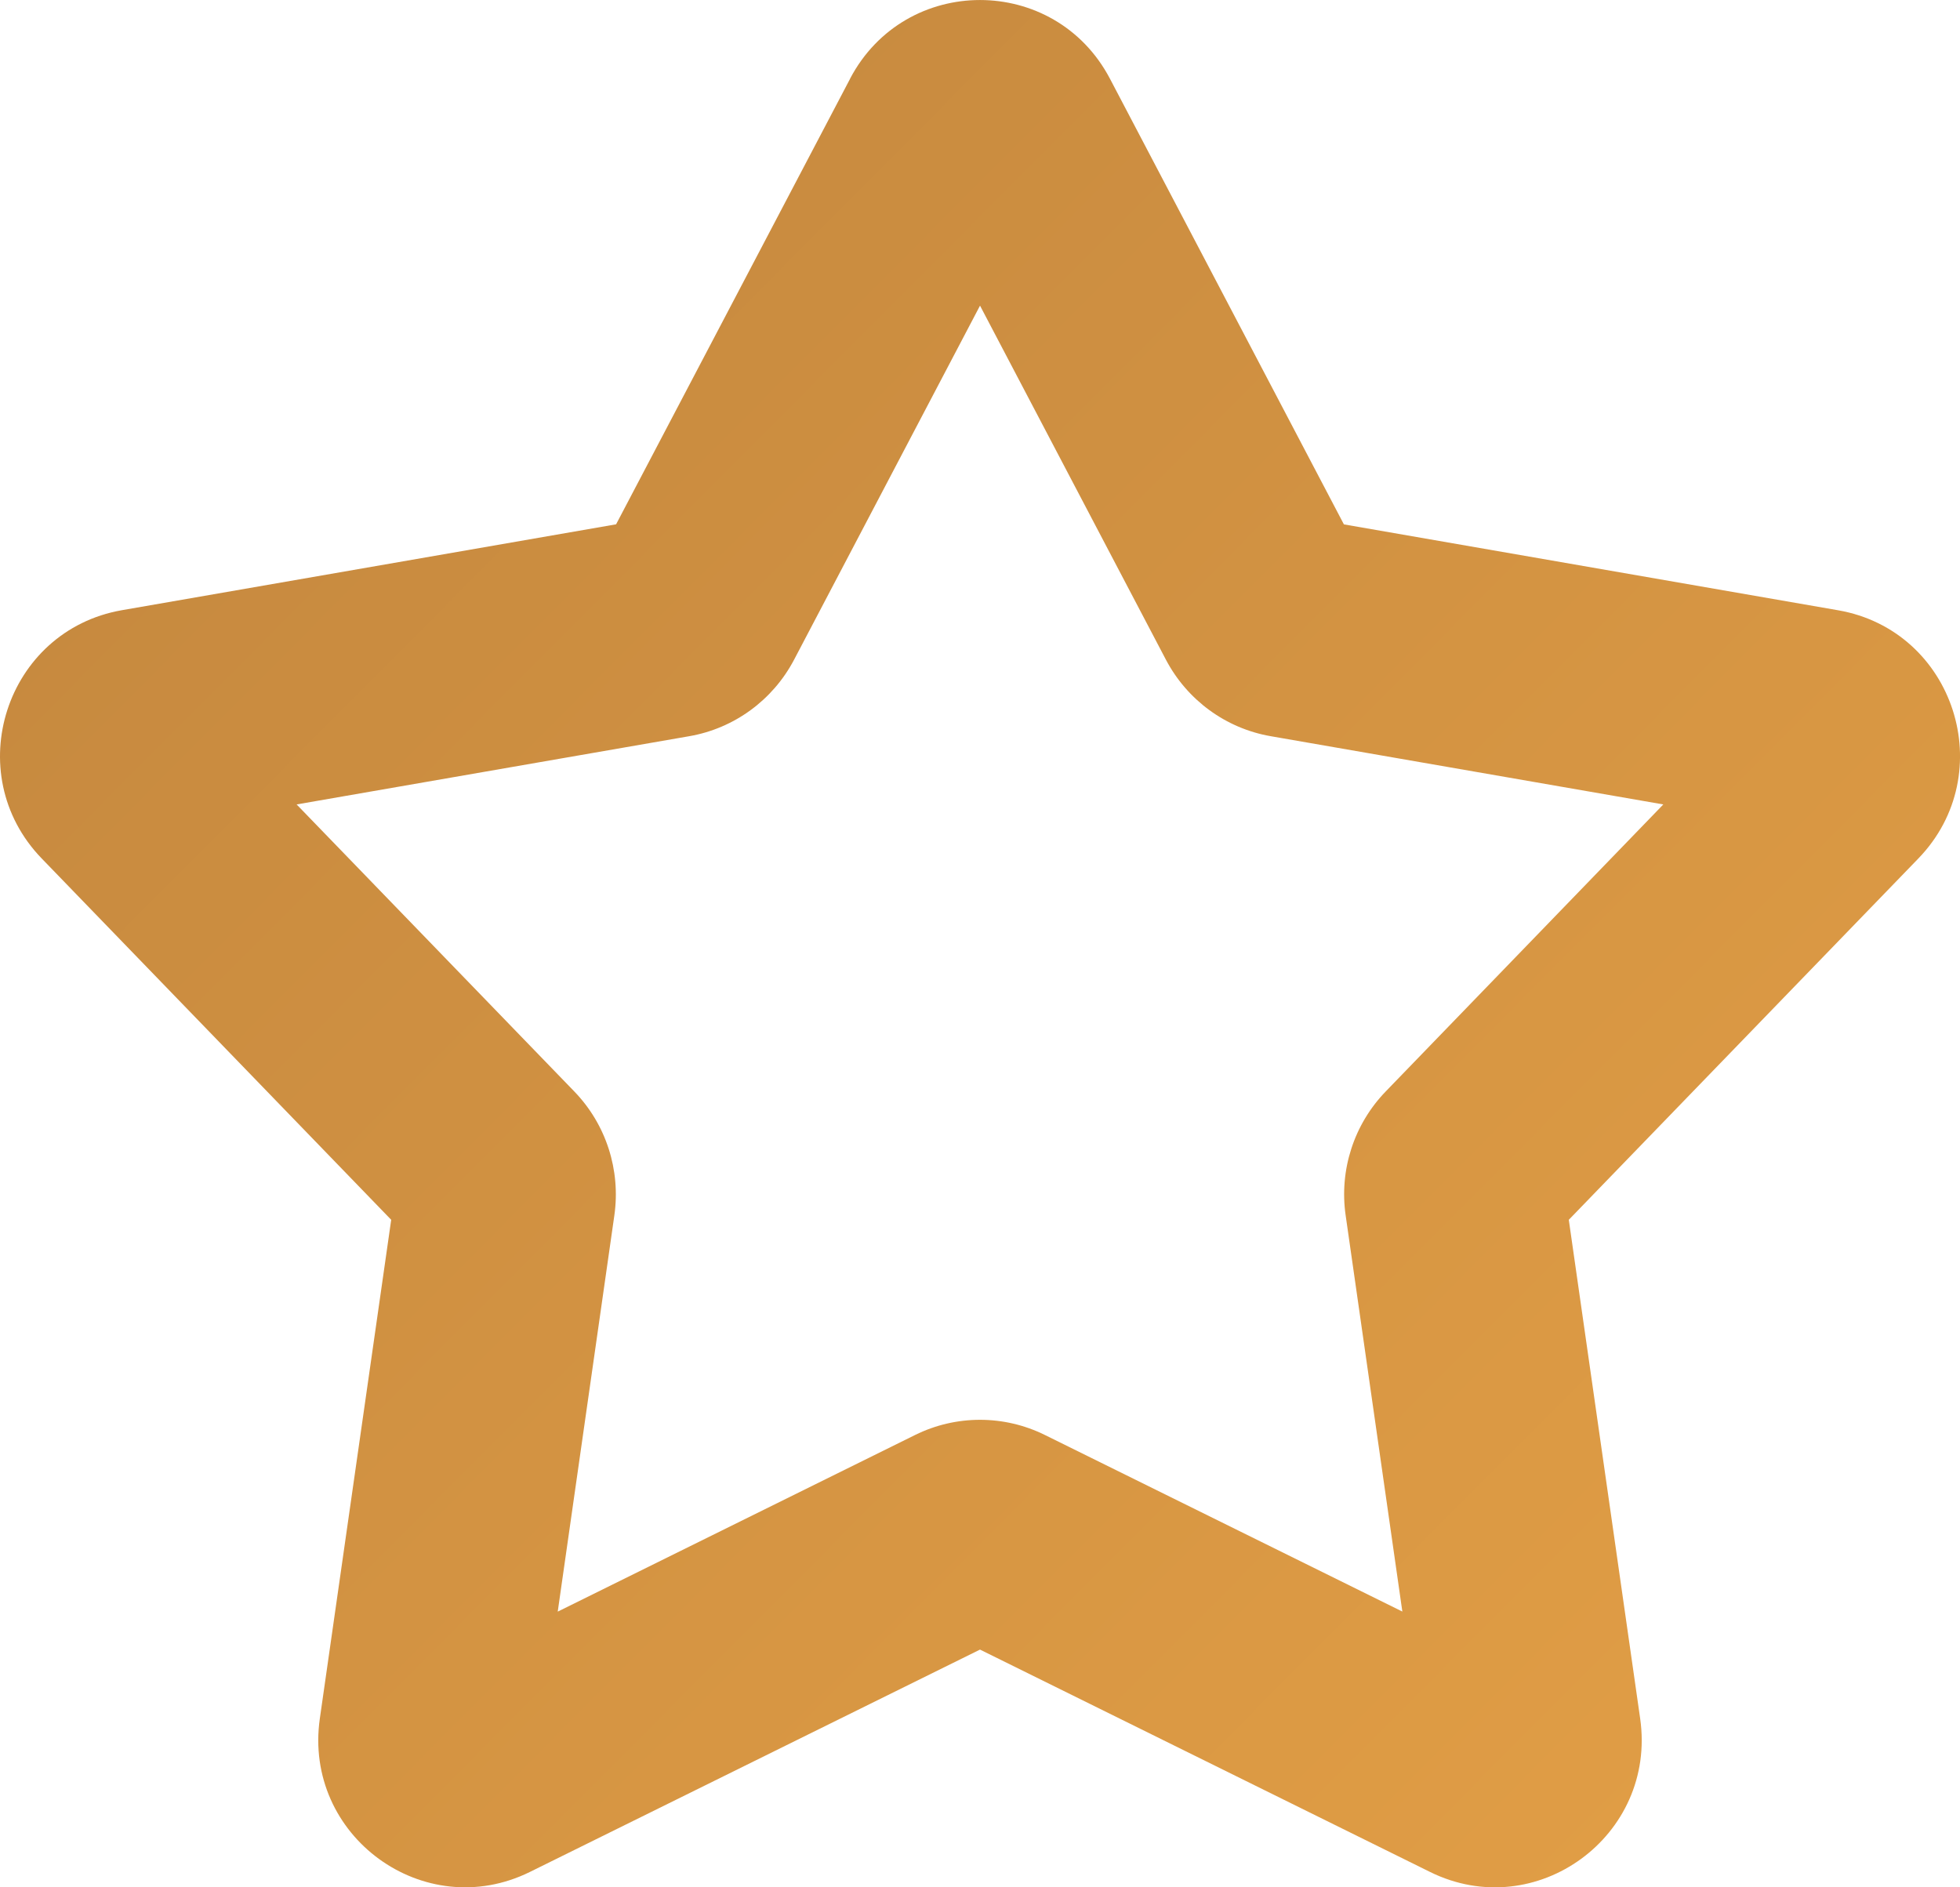 <?xml version="1.0" encoding="UTF-8"?> <svg xmlns="http://www.w3.org/2000/svg" width="27" height="26" fill="none" viewBox="0 0 27 26"><path fill="url(#paint0_linear)" d="M11.71 1.084c.76-1.445 2.82-1.445 3.58 0l3.223 6.14 6.807 1.183c1.603.278 2.24 2.247 1.106 3.42l-4.815 4.977.983 6.87c.232 1.618-1.435 2.835-2.895 2.114L13.5 22.725l-6.2 3.063c-1.459.72-3.126-.496-2.894-2.114l.983-6.87-4.815-4.978c-1.133-1.172-.497-3.14 1.106-3.42l6.807-1.183 3.224-6.139zm1.79 3.127l-2.561 4.877c-.293.557-.826.947-1.444 1.054l-5.409.94 3.826 3.955c.437.452.64 1.082.551 1.706l-.78 5.459 4.924-2.434c.563-.278 1.223-.278 1.786 0l4.925 2.433-.781-5.458c-.09-.624.114-1.254.551-1.706l3.825-3.955-5.408-.94c-.618-.107-1.151-.497-1.444-1.054L13.5 4.21z"></path><defs><linearGradient id="paint0_linear" x1=".351" x2="26.774" y1=".944" y2="27.242" gradientUnits="userSpaceOnUse"><stop stop-color="#C2863E"></stop><stop offset="1" stop-color="#E4A046"></stop></linearGradient></defs></svg> 